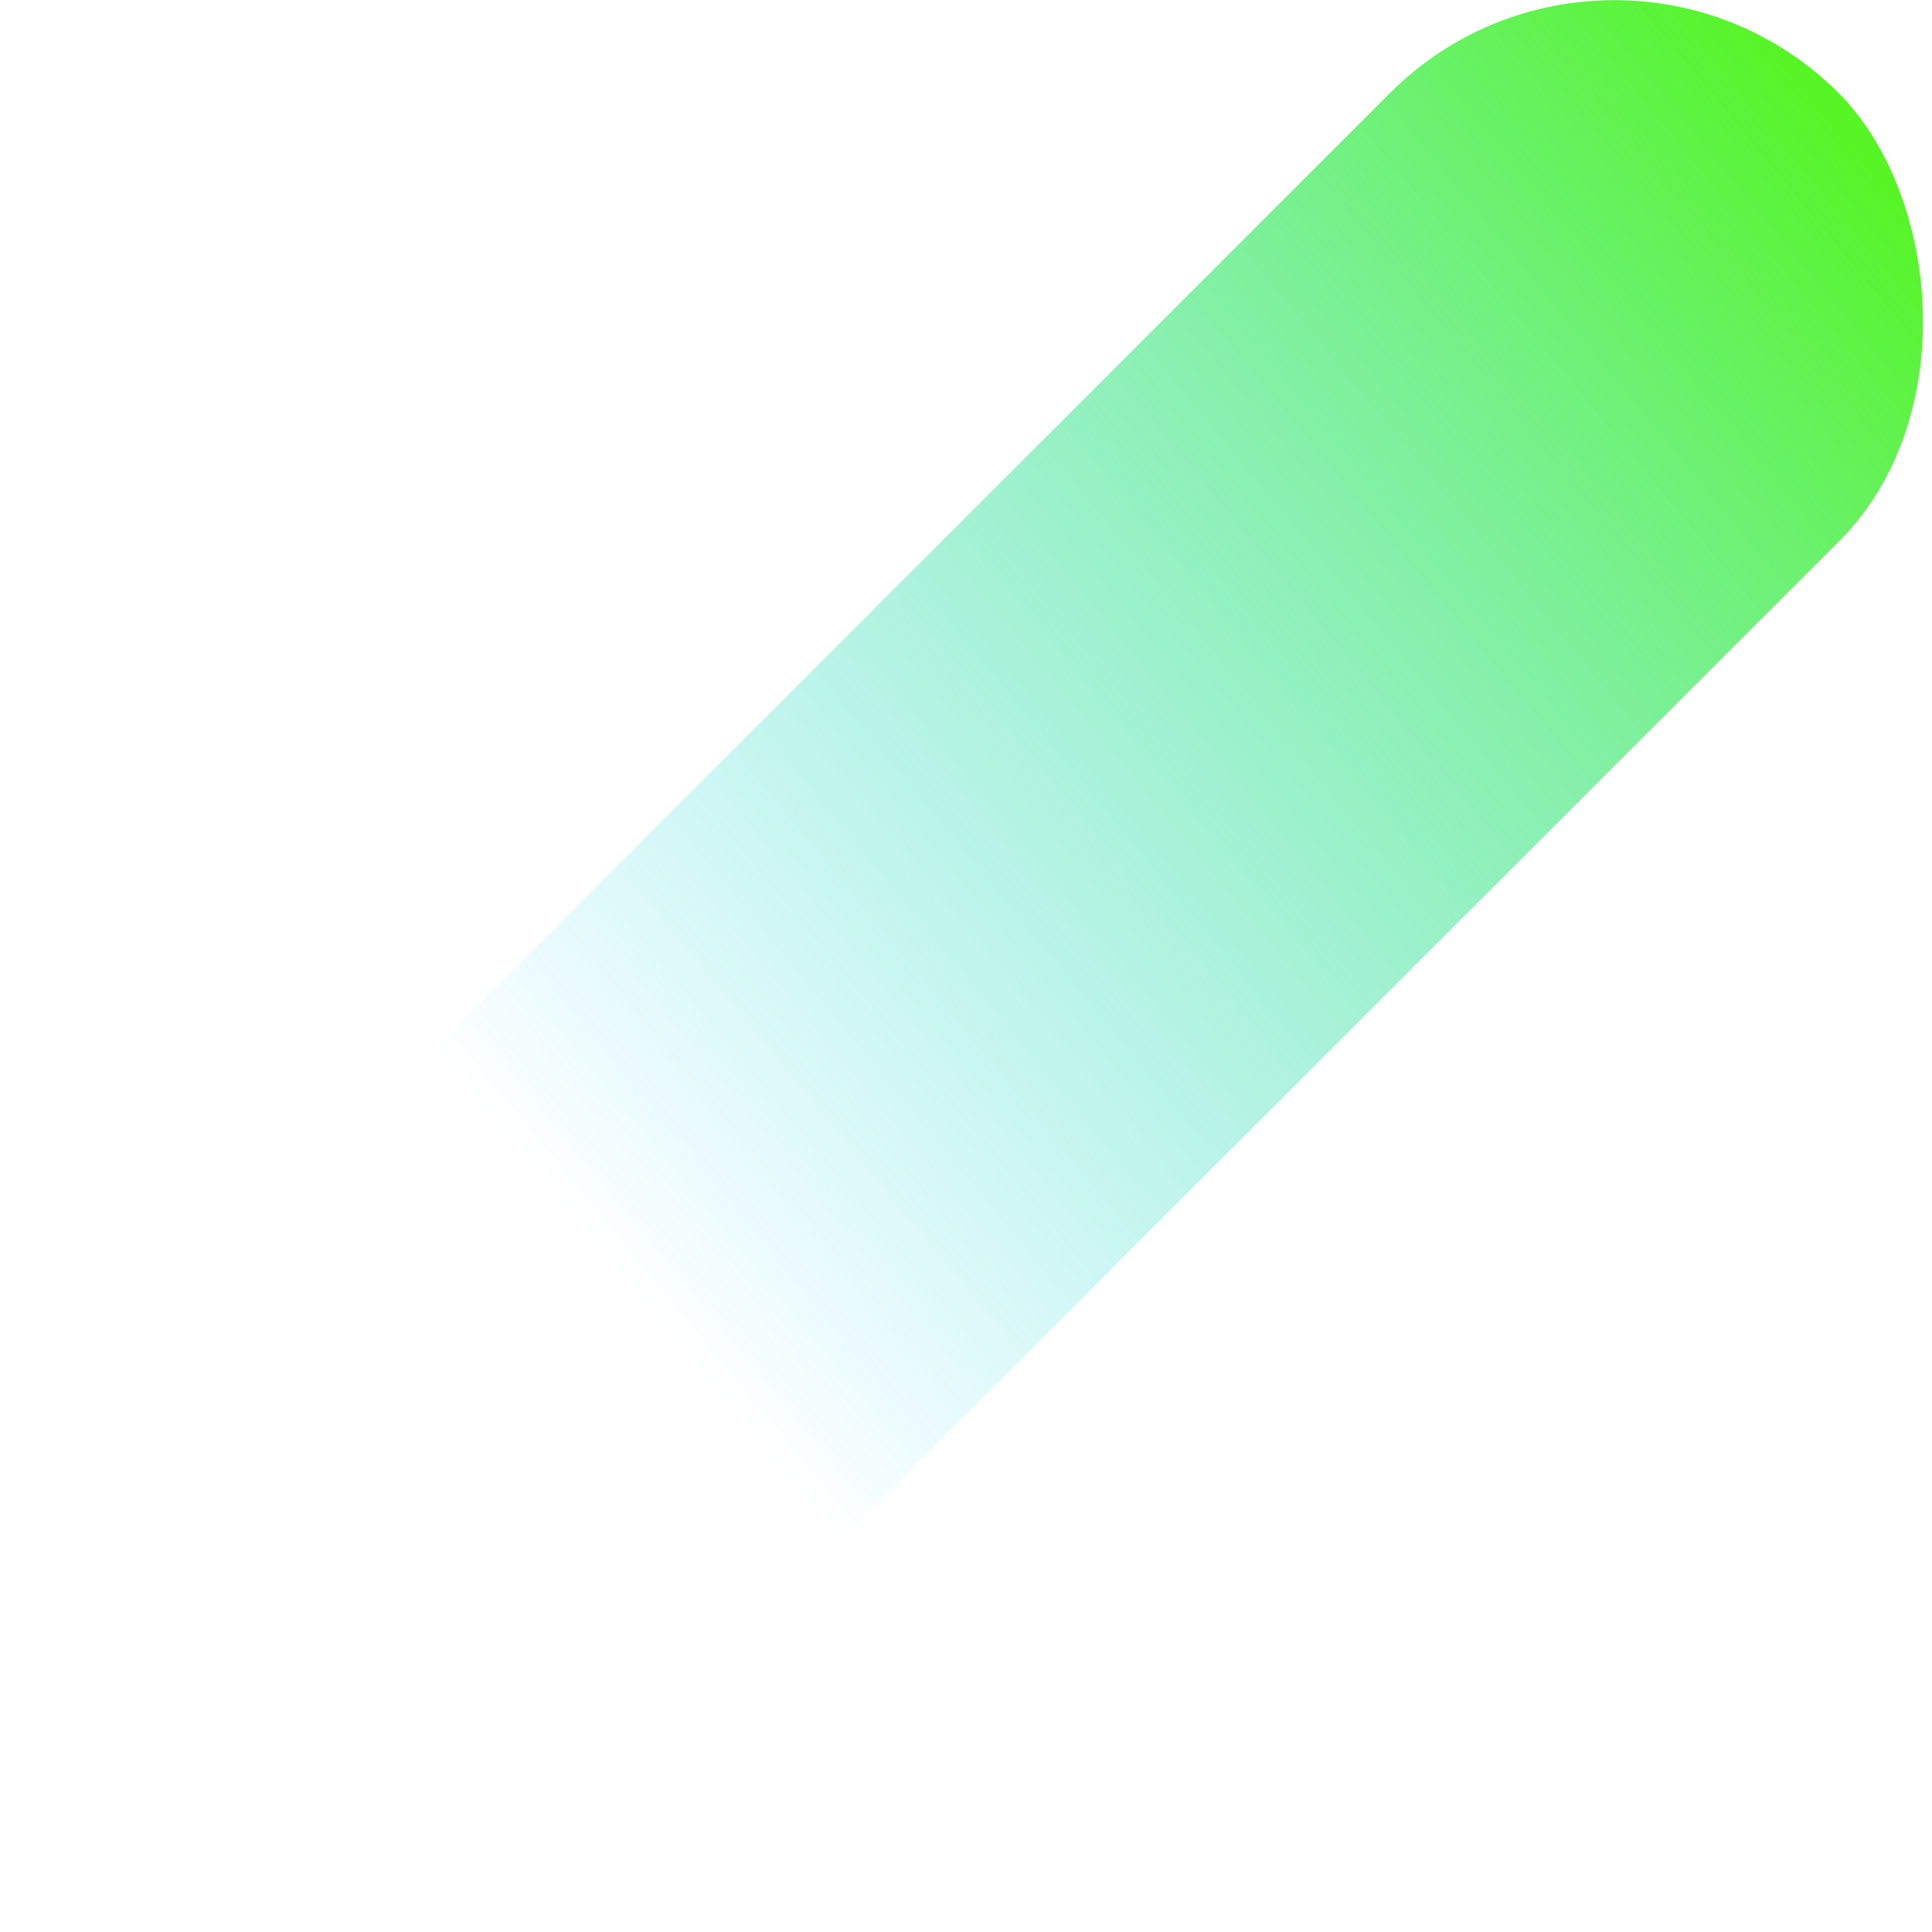 <?xml version="1.0" encoding="UTF-8"?> <svg xmlns="http://www.w3.org/2000/svg" width="2457" height="2457" viewBox="0 0 2457 2457" fill="none"><rect width="3138.94" height="807.089" rx="403.545" transform="matrix(-0.707 0.707 0.707 0.707 2052.94 -166.949)" fill="url(#paint0_linear_785_20072)"></rect><defs><linearGradient id="paint0_linear_785_20072" x1="-133.78" y1="591.637" x2="3396.64" y2="251.992" gradientUnits="userSpaceOnUse"><stop stop-color="#4FF702"></stop><stop offset="0.65" stop-color="#00CDFF" stop-opacity="0"></stop></linearGradient></defs></svg> 